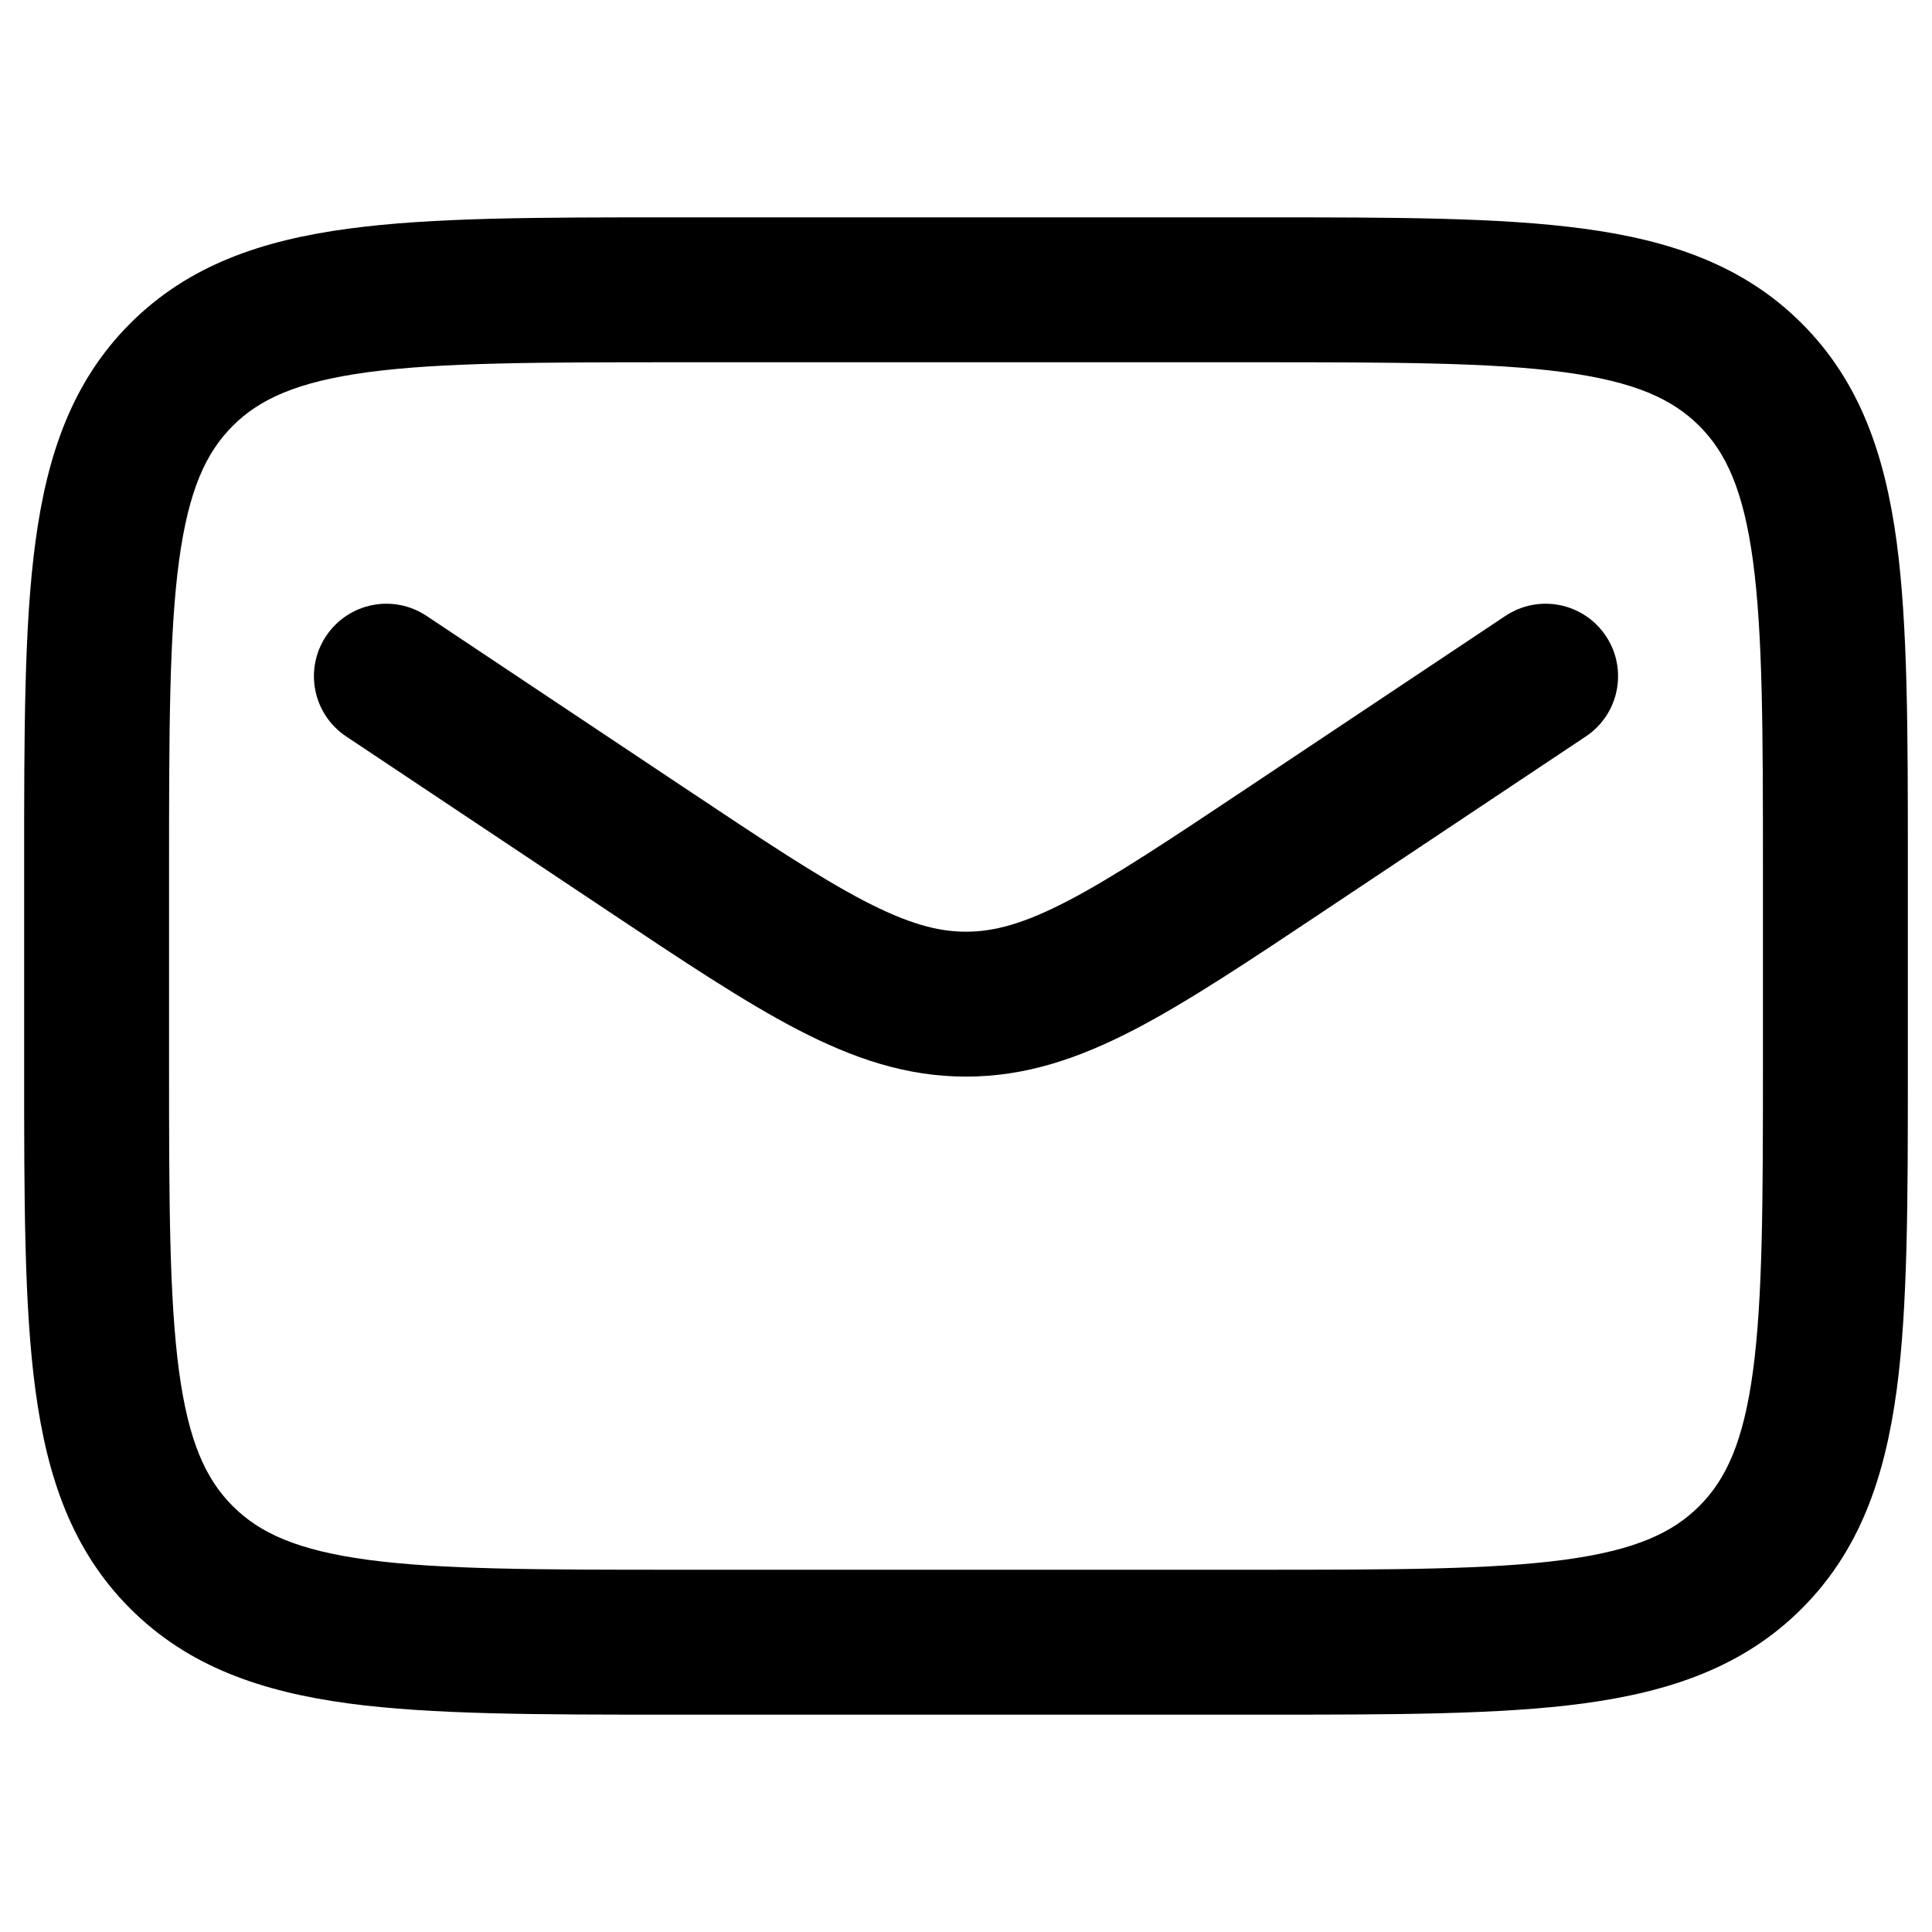 <svg width="20" height="20" viewBox="0 0 20 20" fill="none" xmlns="http://www.w3.org/2000/svg">
<path fill-rule="evenodd" clip-rule="evenodd" d="M6.945 2.25H13.055C14.422 2.25 15.525 2.25 16.392 2.367C17.292 2.488 18.05 2.746 18.652 3.348C19.254 3.95 19.512 4.708 19.634 5.608C19.75 6.475 19.75 7.578 19.75 8.945V11.055C19.75 12.422 19.75 13.525 19.634 14.392C19.512 15.292 19.254 16.05 18.652 16.652C18.05 17.254 17.292 17.512 16.392 17.634C15.525 17.75 14.422 17.75 13.055 17.75H6.945C5.578 17.75 4.475 17.75 3.608 17.634C2.708 17.512 1.95 17.254 1.348 16.652C0.746 16.05 0.488 15.292 0.367 14.392C0.25 13.525 0.25 12.422 0.25 11.055V8.945C0.25 7.578 0.25 6.475 0.367 5.608C0.488 4.708 0.746 3.95 1.348 3.348C1.95 2.746 2.708 2.488 3.608 2.367C4.475 2.25 5.578 2.25 6.945 2.25ZM3.808 3.853C3.074 3.952 2.686 4.132 2.409 4.409C2.132 4.686 1.952 5.074 1.853 5.808C1.752 6.563 1.75 7.565 1.75 9V11C1.75 12.435 1.752 13.437 1.853 14.192C1.952 14.926 2.132 15.314 2.409 15.591C2.686 15.868 3.074 16.048 3.808 16.147C4.563 16.248 5.565 16.25 7 16.25H13C14.435 16.25 15.437 16.248 16.192 16.147C16.926 16.048 17.314 15.868 17.591 15.591C17.868 15.314 18.048 14.926 18.147 14.192C18.248 13.437 18.25 12.435 18.25 11V9C18.25 7.565 18.248 6.563 18.147 5.808C18.048 5.074 17.868 4.686 17.591 4.409C17.314 4.132 16.926 3.952 16.192 3.853C15.437 3.752 14.435 3.75 13 3.75H7C5.565 3.75 4.563 3.752 3.808 3.853Z" fill="black"/>
<path fill-rule="evenodd" clip-rule="evenodd" d="M3.376 6.584C3.606 6.239 4.071 6.146 4.416 6.376L7.088 8.157C7.908 8.704 8.474 9.08 8.946 9.326C9.403 9.563 9.709 9.645 10 9.645C10.291 9.645 10.598 9.563 11.054 9.326C11.526 9.08 12.092 8.704 12.912 8.157L15.584 6.376C15.929 6.146 16.394 6.239 16.624 6.584C16.854 6.929 16.761 7.394 16.416 7.624L13.71 9.428C12.932 9.947 12.299 10.369 11.746 10.657C11.168 10.957 10.618 11.145 10 11.145C9.382 11.145 8.832 10.957 8.254 10.657C7.701 10.369 7.068 9.947 6.29 9.428L3.584 7.624C3.239 7.394 3.146 6.929 3.376 6.584Z" fill="black"/>
</svg>

